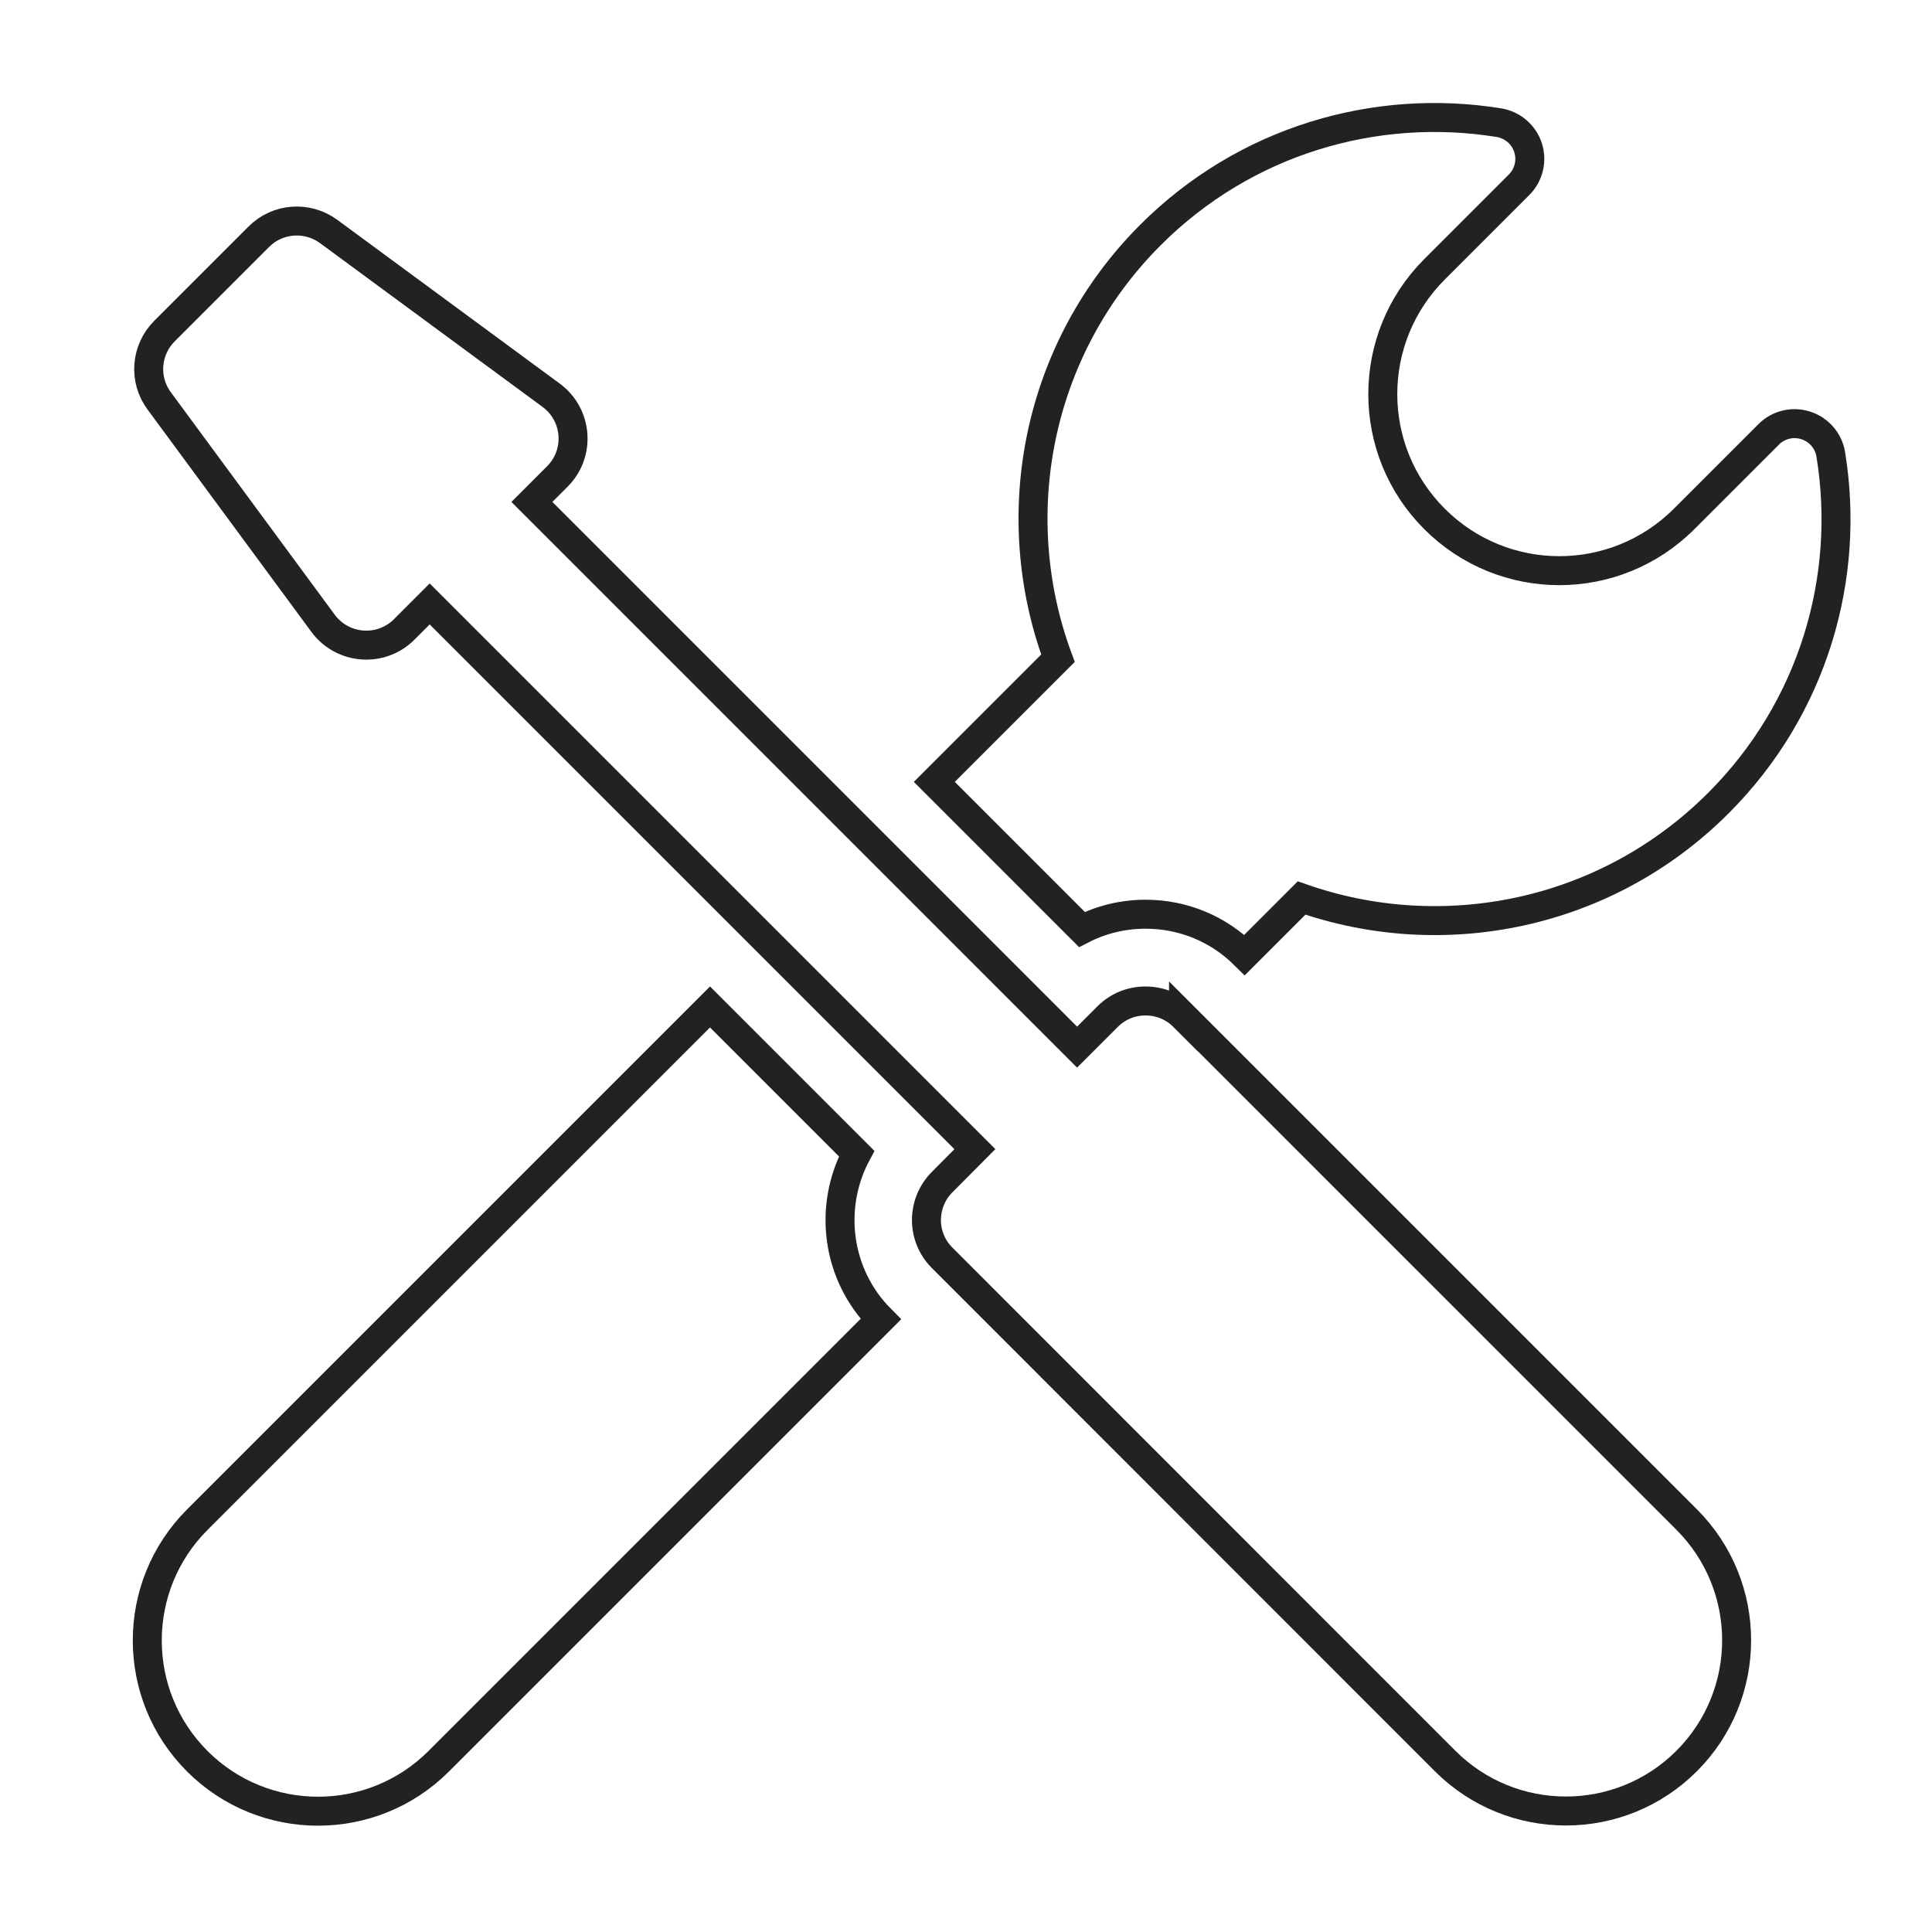 <?xml version="1.0" encoding="UTF-8"?><svg id="OBJECTS" xmlns="http://www.w3.org/2000/svg" viewBox="0 0 100 100"><defs><style>.cls-1{fill:none;stroke:#222221;stroke-miterlimit:10;stroke-width:1.5px;}</style></defs><path class="cls-1" d="M56,48.11c1.01-.52,2.13-.79,3.3-.79,1.93,0,3.75.75,5.12,2.11l2.95-2.95c7.3,2.56,15.75.92,21.58-4.92,4.91-4.91,6.85-11.67,5.81-18.04-.11-.7-.61-1.28-1.29-1.5-.68-.22-1.42-.04-1.92.46l-4.38,4.38c-3.57,3.57-9.35,3.57-12.92,0-3.57-3.57-3.57-9.35,0-12.92l4.38-4.38c.5-.5.68-1.25.46-1.92-.22-.68-.8-1.17-1.5-1.29-6.37-1.03-13.13.9-18.04,5.81-5.92,5.92-7.52,14.53-4.79,21.91l-6.4,6.4,7.62,7.62Z"/><path class="cls-1" d="M44.34,59.71l-7.59-7.59-26.54,26.54c-3.45,3.45-3.45,9.05,0,12.5,3.45,3.45,9.05,3.45,12.5,0l22.88-22.88c-2.31-2.32-2.72-5.82-1.25-8.57Z"/><path class="cls-1" d="M61.26,52.62c-.54-.54-1.25-.81-1.97-.81s-1.42.27-1.96.81l-1.58,1.58-28.22-28.22,1.32-1.32c1.2-1.2,1.05-3.19-.32-4.2l-11.52-8.48c-1.11-.81-2.64-.7-3.61.27l-4.89,4.89c-.97.97-1.09,2.51-.27,3.61l8.48,11.51c1.01,1.37,3,1.52,4.2.32l1.32-1.32,28.22,28.22-1.69,1.7c-1.09,1.09-1.09,2.85,0,3.93l26.03,26.04c3.45,3.45,9.05,3.45,12.5,0,3.45-3.45,3.45-9.05,0-12.5l-26.04-26.04Z"/></svg>